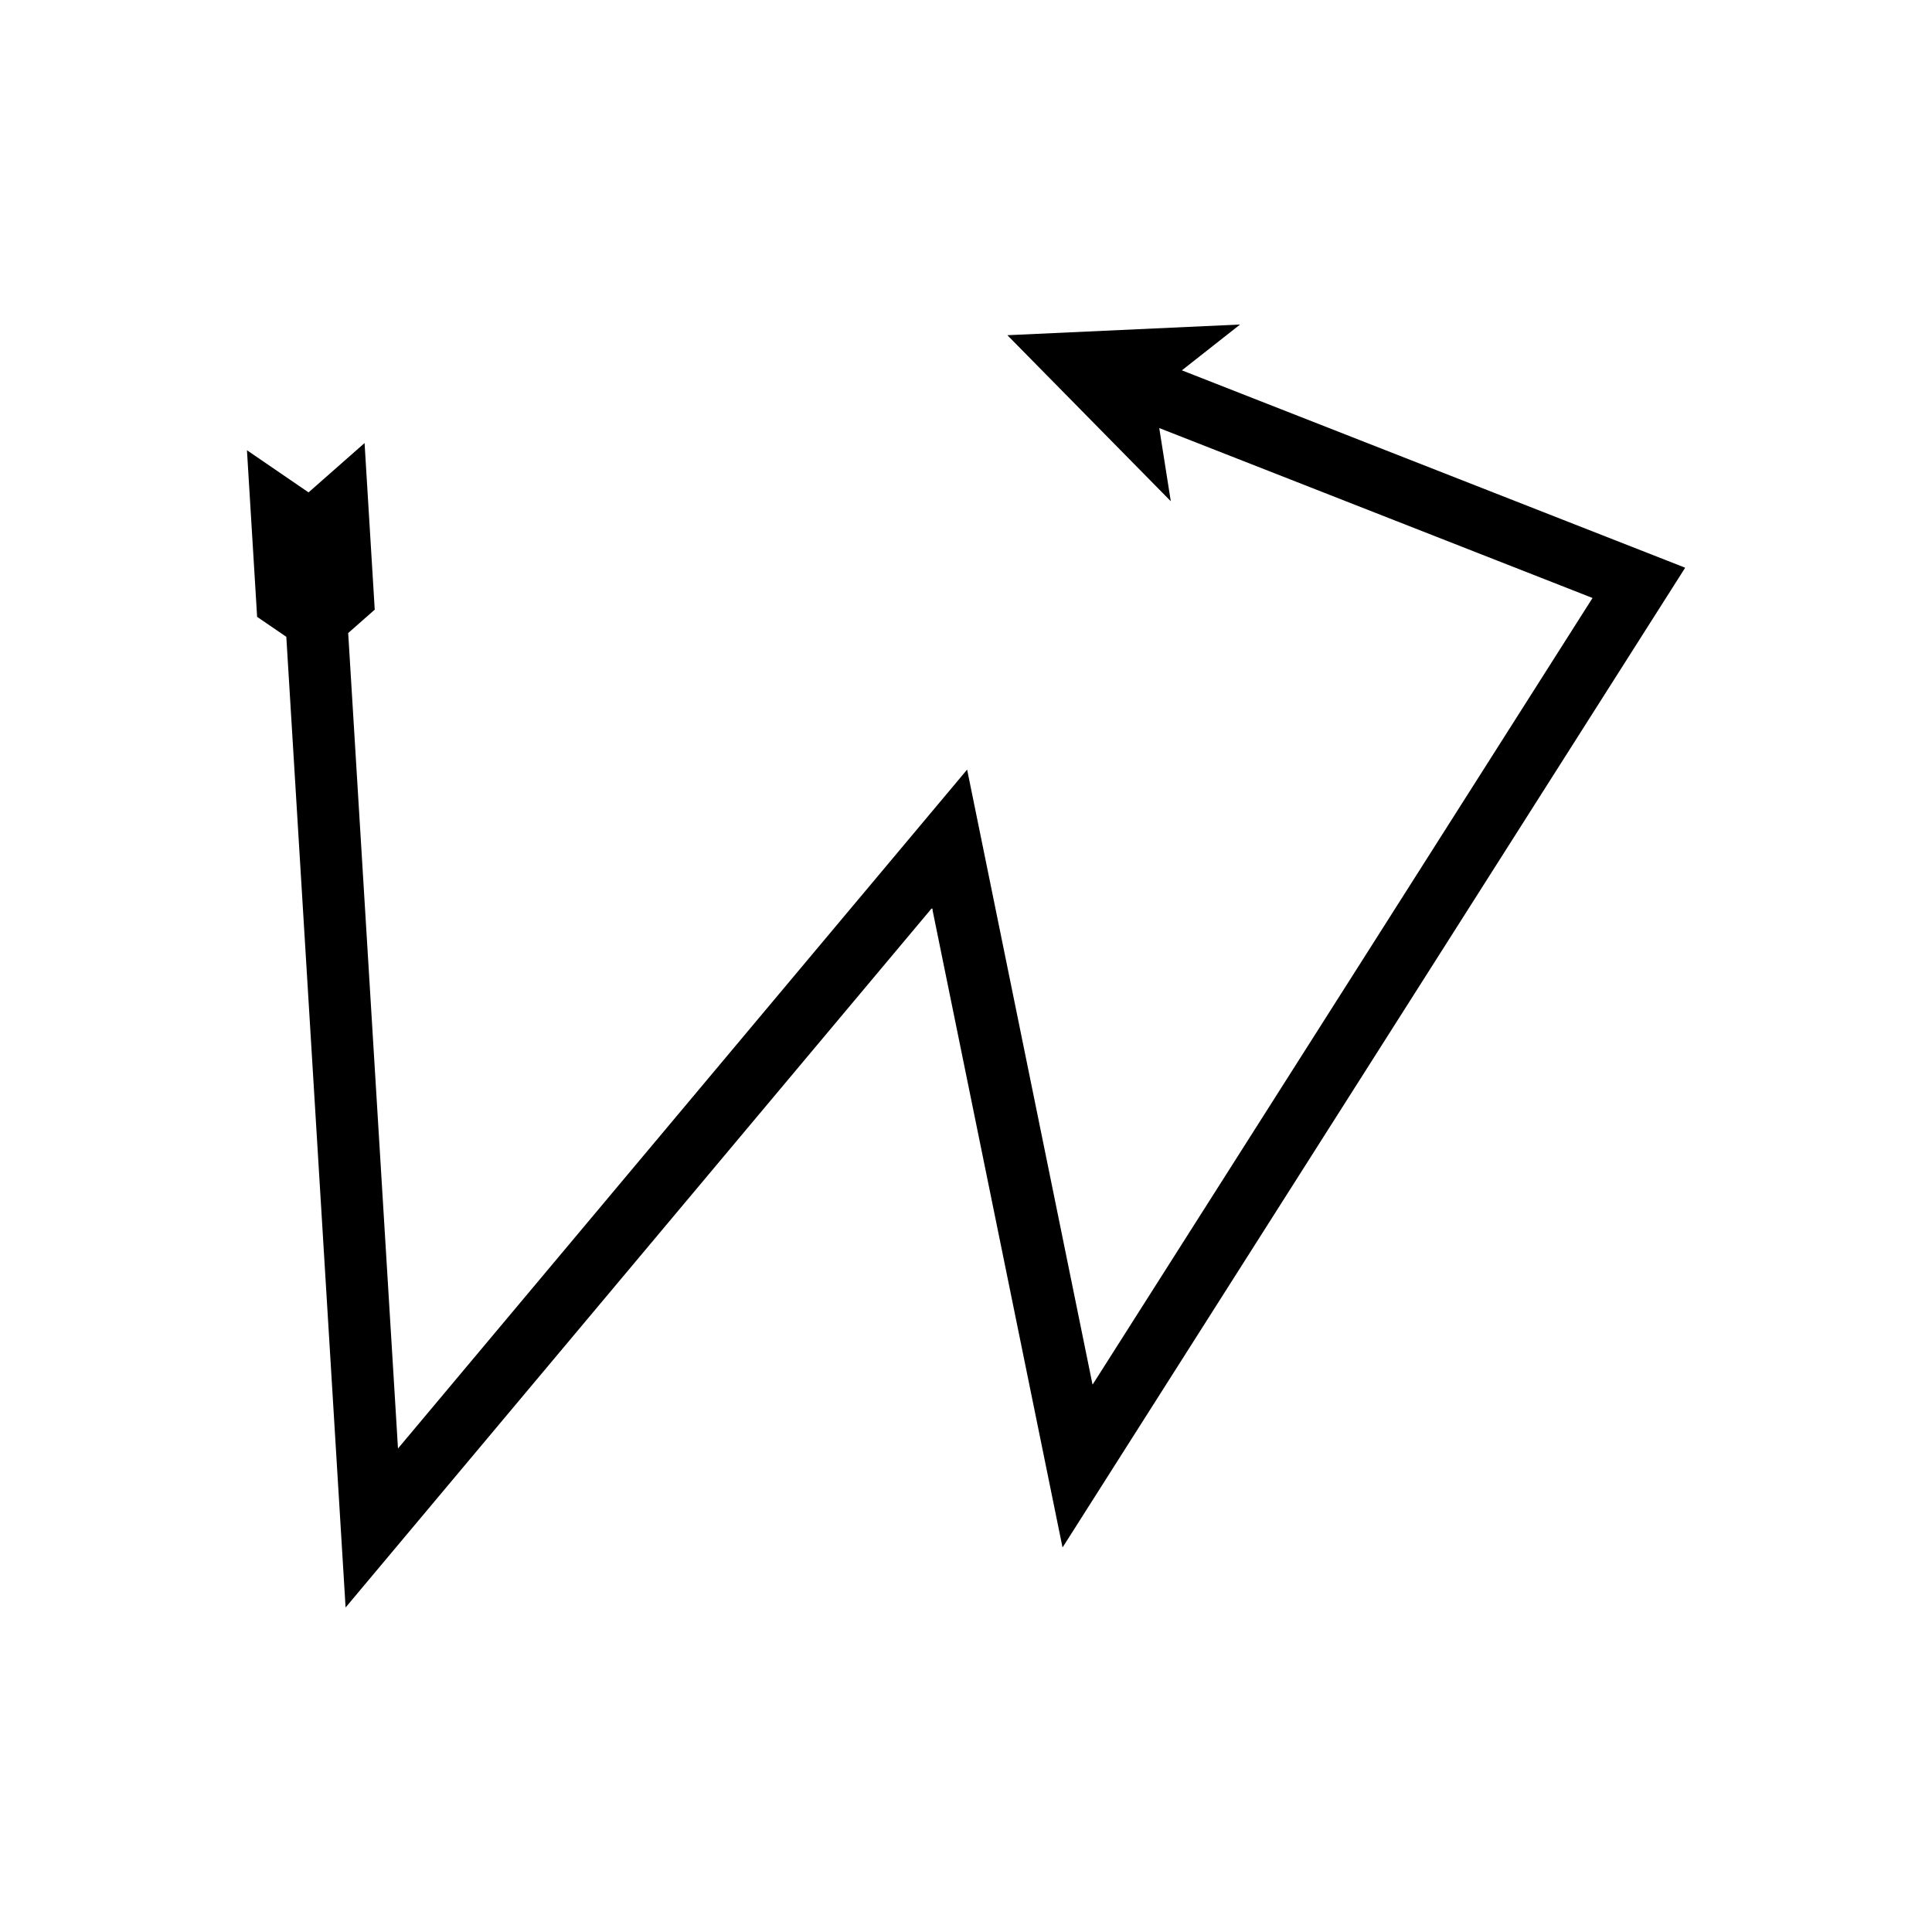 <?xml version="1.0" encoding="UTF-8"?>
<!-- Uploaded to: ICON Repo, www.svgrepo.com, Generator: ICON Repo Mixer Tools -->
<svg fill="#000000" width="800px" height="800px" version="1.1" viewBox="144 144 512 512" xmlns="http://www.w3.org/2000/svg">
 <path d="m590.01 294.22-4.09-1.605-5.449-2.137-10.902-4.273-112.36-44.062 15.43-12.145-61.672 2.836 43.305 44-3.059-19.395 104.15 40.844 5.535 2.172 4.148 1.629 0.691 0.27c0.082 0.055 0.305 0.066 0.273 0.16l-0.199 0.312-6.375 10.035-54.668 86.027-66.93 105.3-3.902 6.141c-0.137 0.117-0.383 0.82-0.43 0.457l-0.184-0.891-1.09-5.344-2.906-14.254-6.609-32.41-20.098-98.551-2.012-9.859-0.25-1.234c-0.023-0.09-0.035-0.23-0.07-0.281l-0.203 0.242-0.402 0.48-1.617 1.93-3.234 3.856-12.93 15.426-25.863 30.848-39.035 46.566-65.652 78.316-1.672 1.992-0.207 0.25-0.023-0.316-0.117-1.945-0.949-15.574-1.27-20.766-3.652-59.816-7.188-117.69 7.035-6.195-2.695-44.152-14.844 13.074-16.324-11.168 2.695 44.152 7.734 5.293 7.188 117.69 3.879 63.512 2.496 40.902 1.25 20.449 0.625 10.227 0.234 3.832 0.047 0.621 0.41-0.492 3.289-3.926 129.25-154.18 13.129-15.66 6.566-7.832 1.641-1.957c0.48-0.391 1.293-2.094 1.293-0.578l1.02 5.004 14.438 70.781 10.656 52.254 5.727 28.078 1.43 7.019 0.715 3.512 0.359 1.754c0.02 0.52 0.207 0.105 0.367-0.145l0.48-0.754 7.684-12.094 84.582-133.09 58.957-92.777 12.562-19.766 0.391-0.617c0.066-0.176-0.371-0.195-0.531-0.305z"/>
</svg>